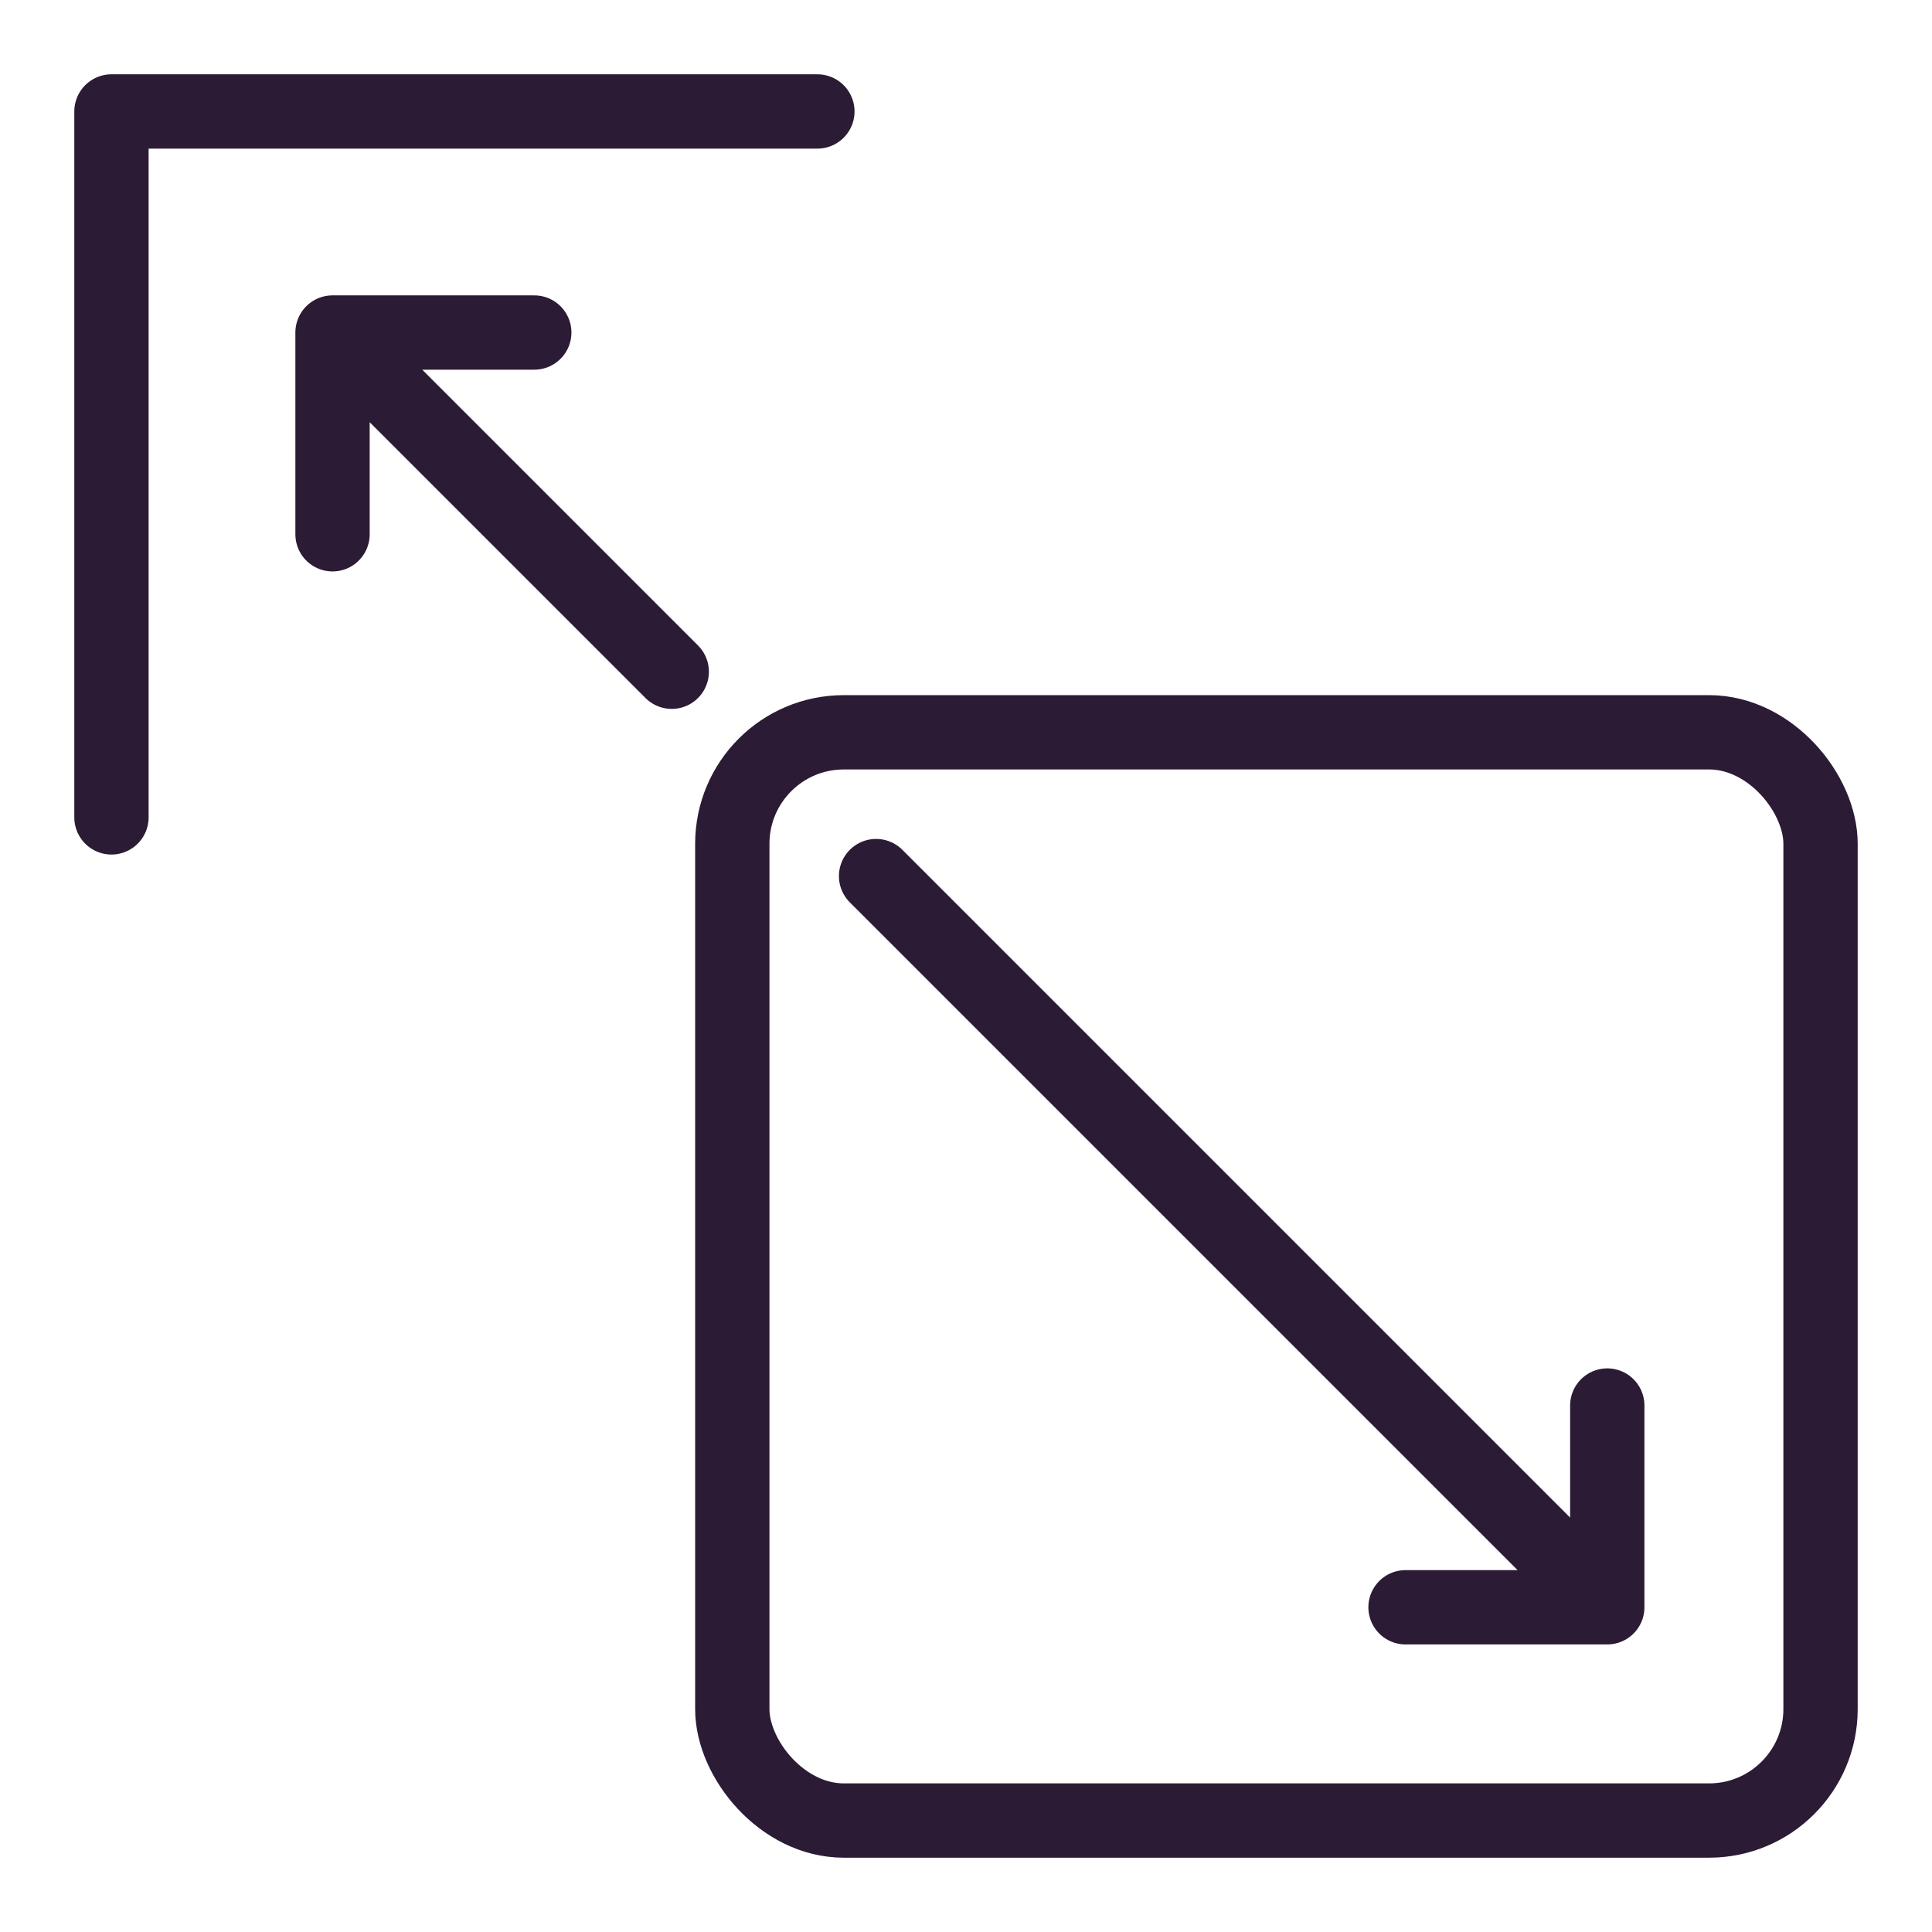 <svg id="Layer_1" data-name="Layer 1" xmlns="http://www.w3.org/2000/svg" viewBox="0 0 52 52"><defs><style>.cls-1{fill:none;stroke:#2b1b35;stroke-linecap:round;stroke-linejoin:round;stroke-width:2px}</style></defs><rect class="cls-1" x="19.71" y="19.71" width="29.29" height="29.29" rx="3" ry="3"/><path class="cls-1" d="m23.58 23.58 19.68 19.68M8.95 8.95l9.13 9.13m19.75 25.18h5.43v-5.43M14.38 8.95H8.95v5.43"/><path class="cls-1" d="M22 3H3v19"/></svg>